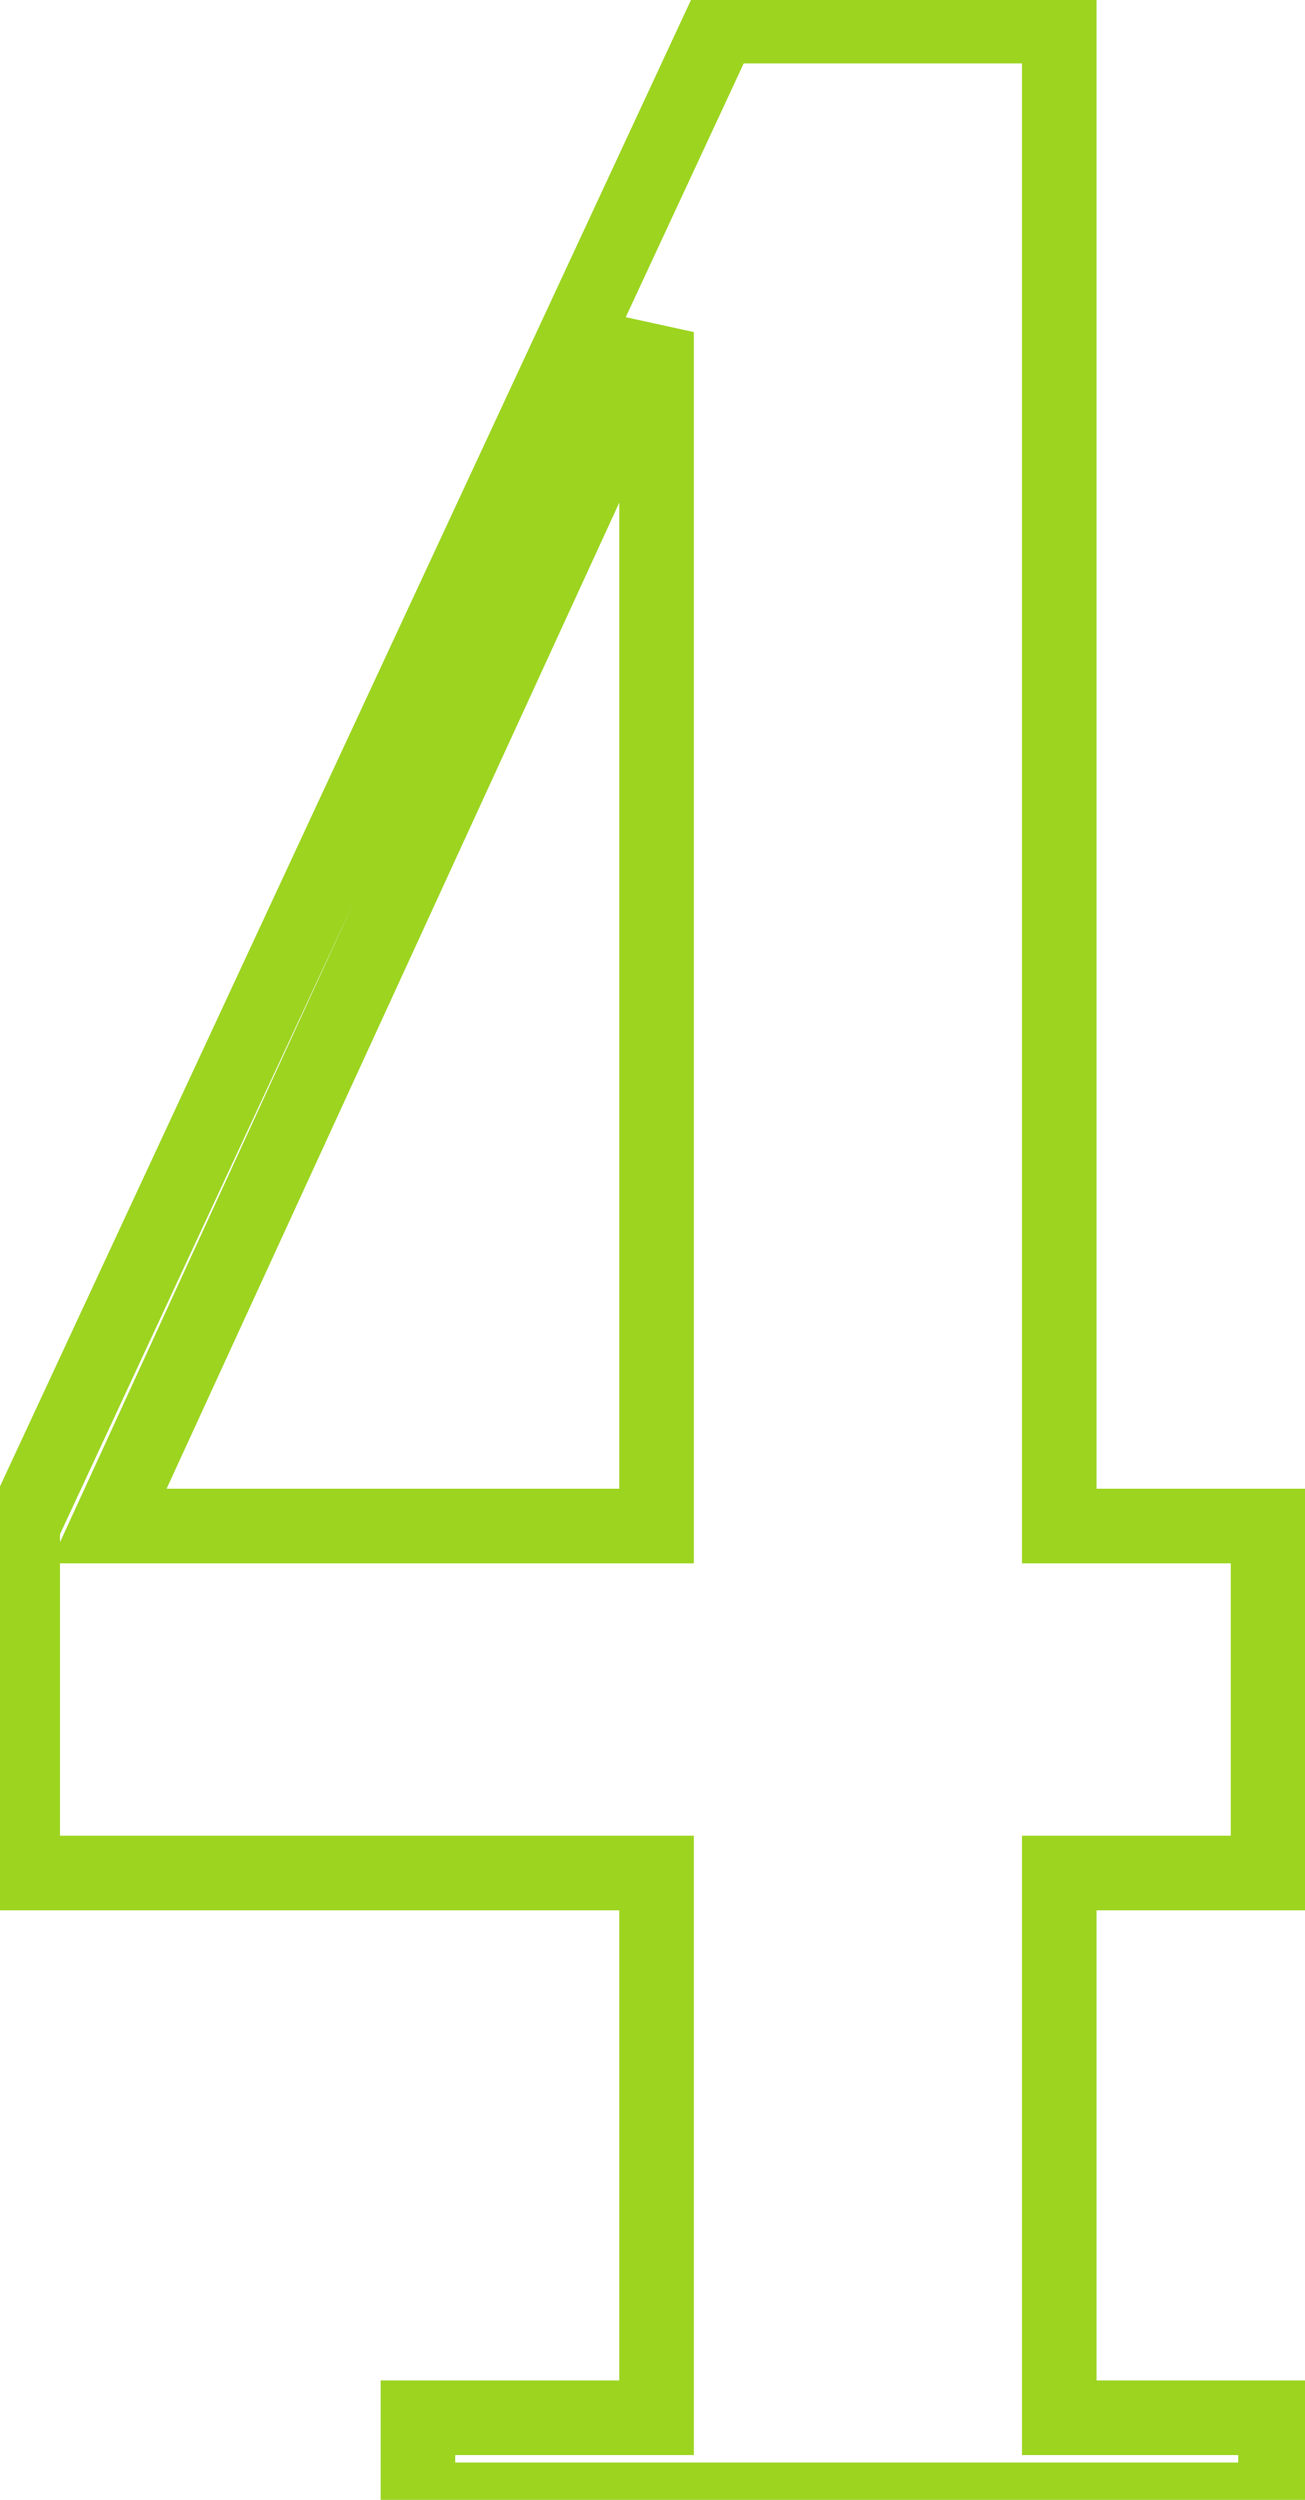 <?xml version="1.0" encoding="UTF-8"?> <svg xmlns="http://www.w3.org/2000/svg" width="35" height="67" viewBox="0 0 35 67" fill="none"> <path d="M17.609 64.8V65.8H18.609V64.8H17.609ZM11.209 64.8V63.8H10.209V64.8H11.209ZM11.209 67H10.209V68H11.209V67ZM34.209 67V68H35.209V67H34.209ZM34.209 64.8H35.209V63.8H34.209V64.8ZM28.409 64.8H27.409V65.8H28.409V64.8ZM28.409 50.2V49.2H27.409V50.2H28.409ZM34.009 50.2V51.2H35.009V50.2H34.009ZM34.009 40.9H35.009V39.9H34.009V40.9ZM28.409 40.9H27.409V41.9H28.409V40.9ZM28.409 0.7H29.409V-0.3H28.409V0.7ZM19.309 0.7V-0.3H18.671L18.402 0.278L19.309 0.7ZM0.609 40.9L-0.298 40.478L-0.391 40.679V40.9H0.609ZM0.609 50.2H-0.391V51.2H0.609V50.2ZM17.609 50.2H18.609V49.2H17.609V50.2ZM17.609 40.9V41.9H18.609V40.9H17.609ZM2.909 40.9L2 40.483L1.349 41.9H2.909V40.9ZM17.609 8.9H18.609L16.7 8.483L17.609 8.9ZM17.609 63.8H11.209V65.8H17.609V63.8ZM10.209 64.8V67H12.209V64.8H10.209ZM11.209 68H34.209V66H11.209V68ZM35.209 67V64.8H33.209V67H35.209ZM34.209 63.8H28.409V65.8H34.209V63.8ZM29.409 64.8V50.2H27.409V64.8H29.409ZM28.409 51.2H34.009V49.2H28.409V51.2ZM35.009 50.2V40.9H33.009V50.2H35.009ZM34.009 39.9H28.409V41.9H34.009V39.9ZM29.409 40.9V0.7H27.409V40.9H29.409ZM28.409 -0.3H19.309V1.7H28.409V-0.3ZM18.402 0.278L-0.298 40.478L1.515 41.322L20.215 1.122L18.402 0.278ZM-0.391 40.9V50.2H1.609V40.9H-0.391ZM0.609 51.2H17.609V49.2H0.609V51.2ZM16.609 50.2V64.8H18.609V50.2H16.609ZM17.609 39.9H2.909V41.9H17.609V39.9ZM3.817 41.317L18.517 9.317L16.7 8.483L2 40.483L3.817 41.317ZM16.609 8.9V40.9H18.609V8.9H16.609Z" fill="#9CD420"></path> </svg> 